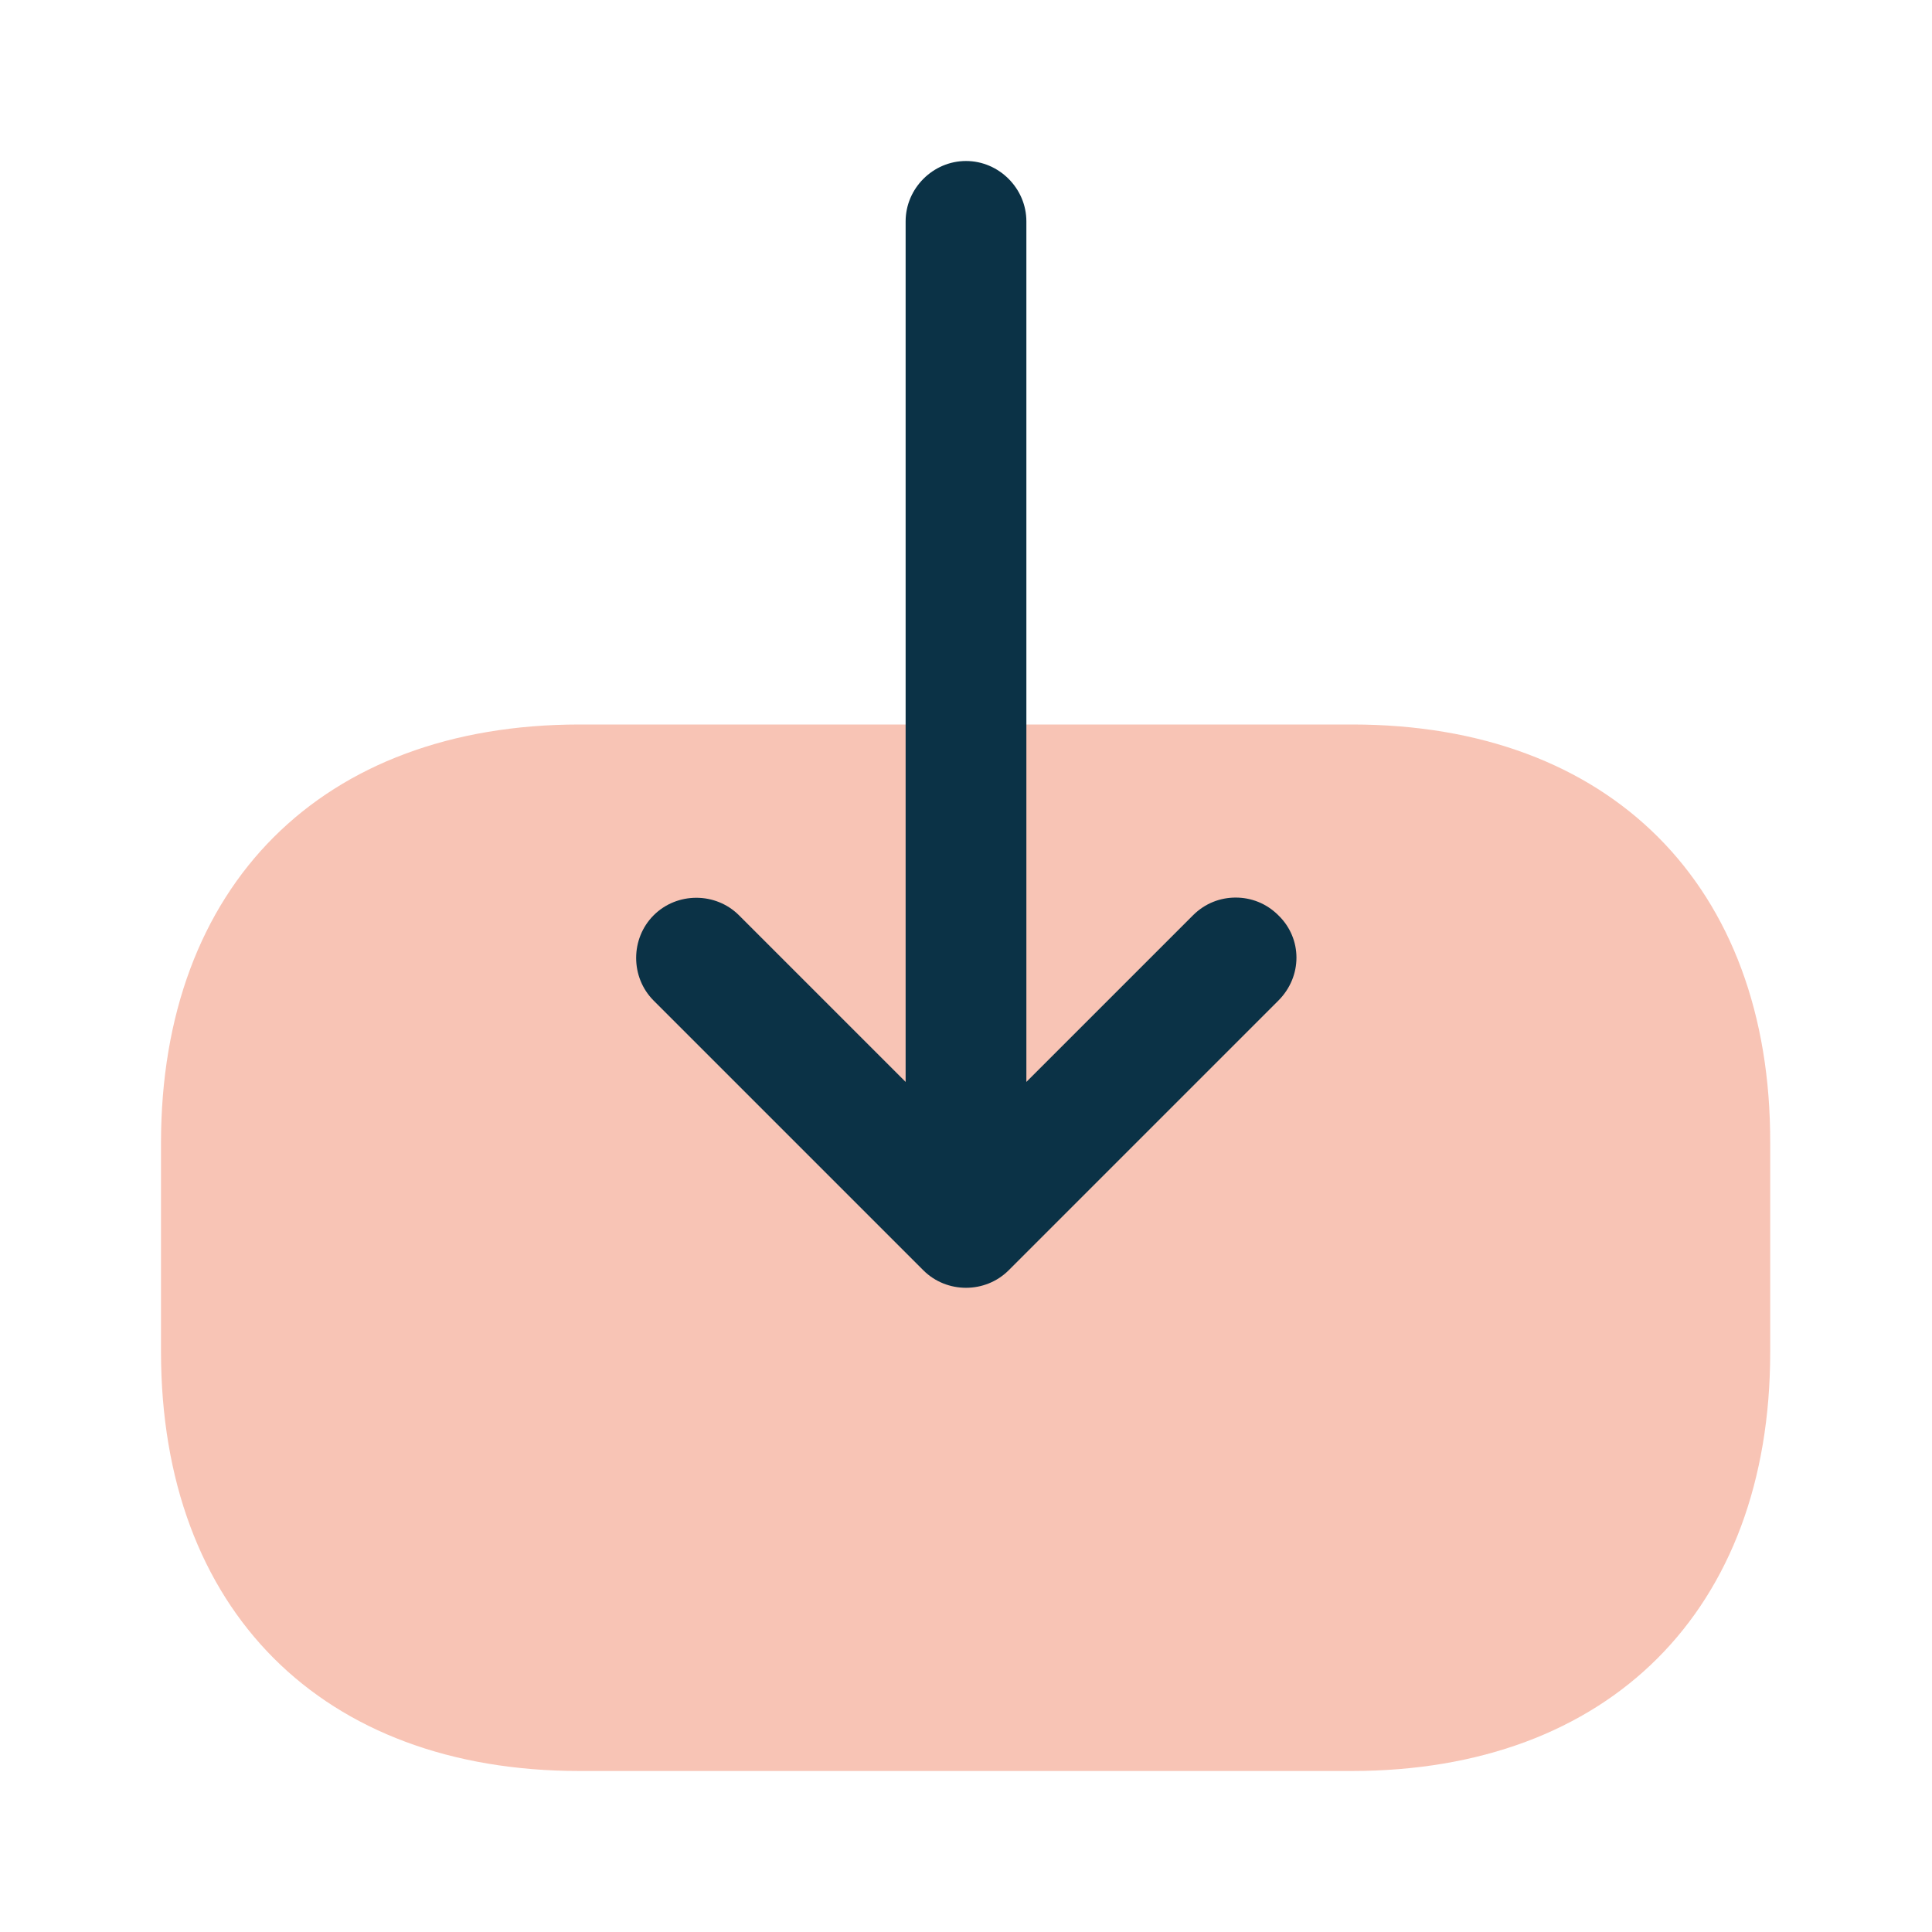 <svg width="36" height="36" viewBox="0 0 36 36" fill="none" xmlns="http://www.w3.org/2000/svg">
<path opacity="0.4" d="M25.2 13.5H10.8C6 13.5 3 16.5 3 21.3V25.185C3 30 6 33 10.8 33H25.185C29.985 33 32.985 30 32.985 25.2V21.3C33 16.5 30 13.5 25.2 13.5Z" fill="#ED6C48"/>
<path d="M23.82 18.645L18.795 23.67C18.36 24.105 17.64 24.105 17.205 23.67L12.18 18.645C11.745 18.21 11.745 17.49 12.18 17.055C12.615 16.62 13.335 16.62 13.77 17.055L16.875 20.16V4.125C16.875 3.51 17.385 3 18 3C18.615 3 19.125 3.51 19.125 4.125V20.16L22.23 17.055C22.455 16.83 22.74 16.725 23.025 16.725C23.31 16.725 23.595 16.83 23.82 17.055C24.27 17.49 24.27 18.195 23.82 18.645Z" fill="#0B3246"/>
</svg>
